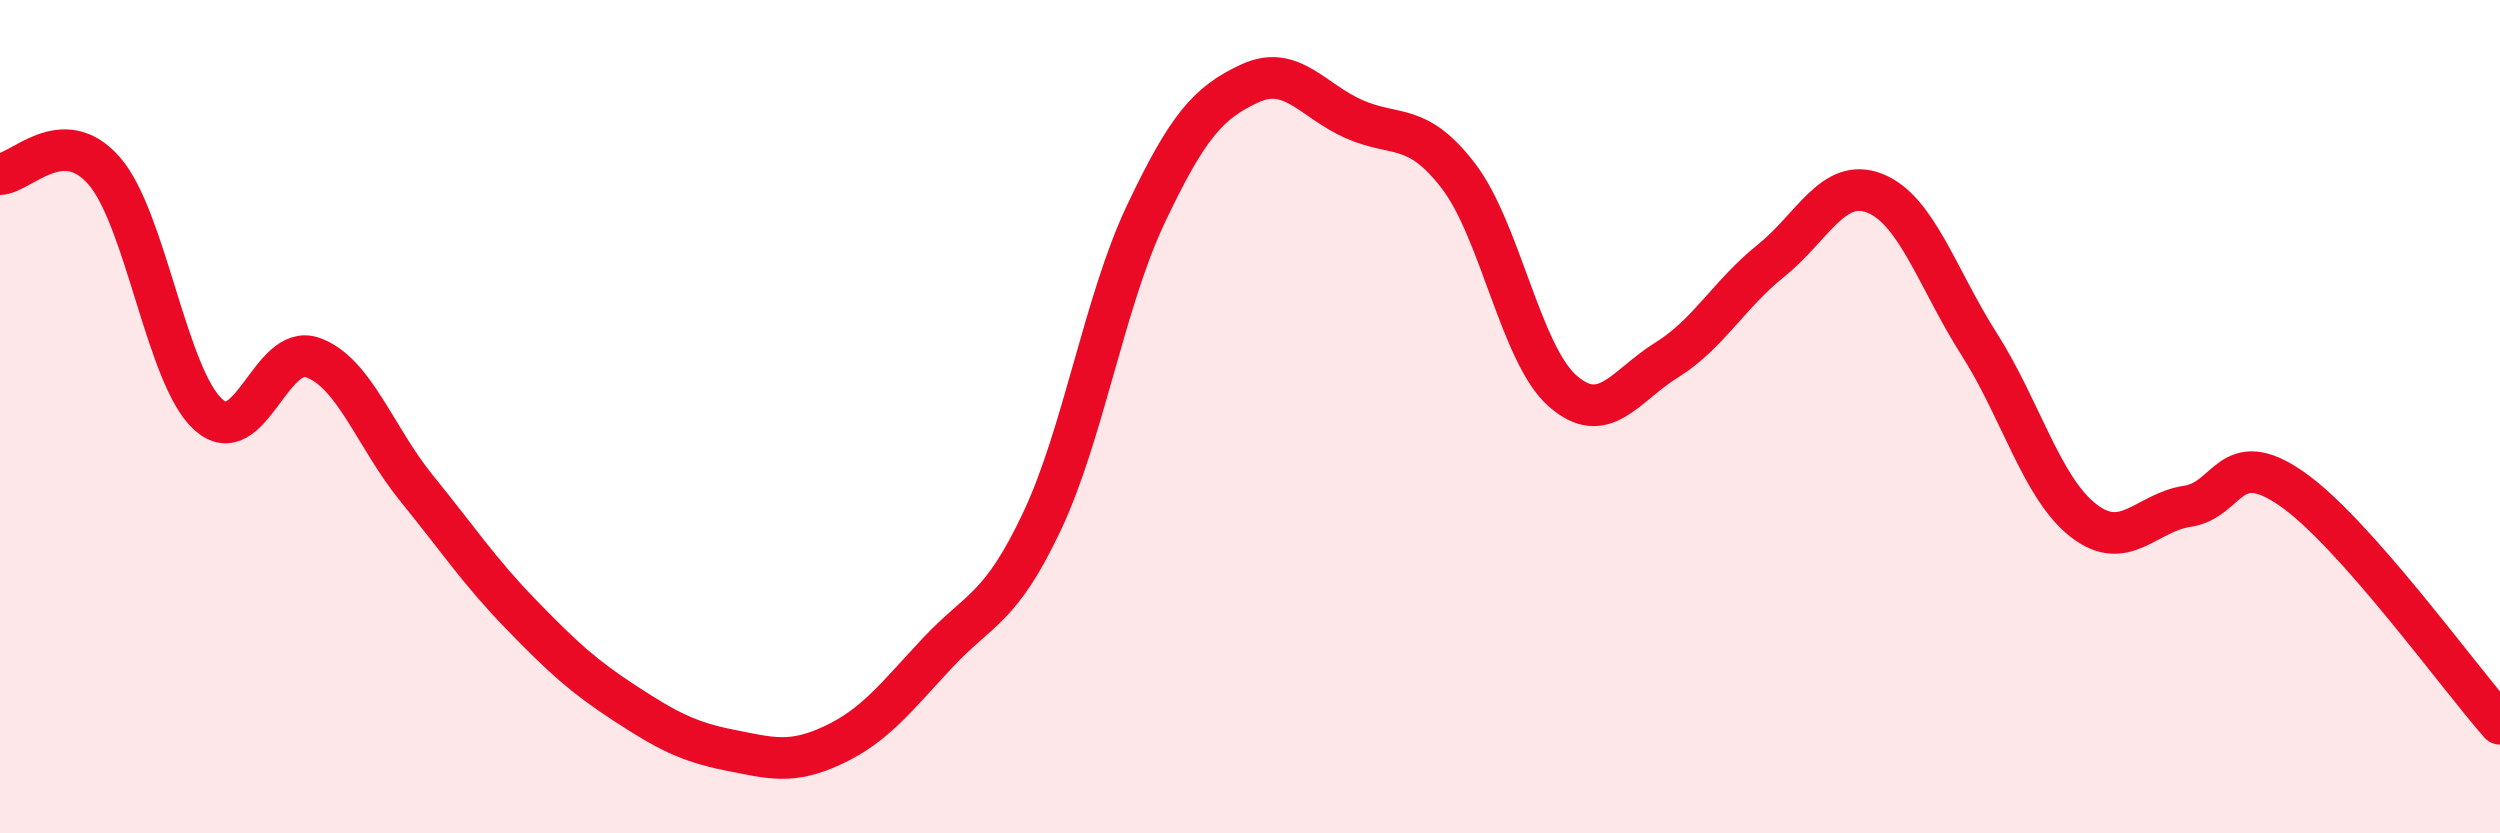 
    <svg width="60" height="20" viewBox="0 0 60 20" xmlns="http://www.w3.org/2000/svg">
      <path
        d="M 0,4.18 C 0.5,4.16 1.5,2.95 2.5,4.1 C 3.5,5.25 4,9.05 5,9.95 C 6,10.85 6.5,8.23 7.5,8.58 C 8.5,8.93 9,10.49 10,11.72 C 11,12.95 11.5,13.71 12.5,14.74 C 13.5,15.77 14,16.23 15,16.88 C 16,17.53 16.5,17.8 17.5,18 C 18.5,18.2 19,18.35 20,17.88 C 21,17.41 21.5,16.74 22.5,15.67 C 23.5,14.6 24,14.64 25,12.53 C 26,10.42 26.5,7.25 27.5,5.14 C 28.5,3.03 29,2.46 30,2 C 31,1.54 31.5,2.42 32.5,2.86 C 33.5,3.3 34,2.92 35,4.22 C 36,5.52 36.5,8.5 37.5,9.38 C 38.5,10.26 39,9.26 40,8.64 C 41,8.02 41.5,7.06 42.5,6.26 C 43.5,5.46 44,4.24 45,4.64 C 46,5.04 46.5,6.69 47.5,8.26 C 48.5,9.83 49,11.71 50,12.49 C 51,13.27 51.5,12.3 52.5,12.15 C 53.5,12 53.5,10.69 55,11.73 C 56.5,12.77 59,16.24 60,17.37L60 20L0 20Z"
        fill="#EB0A25"
        opacity="0.1"
        stroke-linecap="round"
        stroke-linejoin="round"
      />
      <path
        d="M 0,4.18 C 0.5,4.16 1.5,2.95 2.5,4.1 C 3.5,5.25 4,9.05 5,9.95 C 6,10.85 6.5,8.23 7.5,8.58 C 8.5,8.93 9,10.49 10,11.72 C 11,12.95 11.5,13.71 12.5,14.74 C 13.5,15.77 14,16.23 15,16.88 C 16,17.53 16.5,17.8 17.5,18 C 18.5,18.2 19,18.35 20,17.88 C 21,17.41 21.5,16.74 22.5,15.67 C 23.5,14.6 24,14.64 25,12.53 C 26,10.42 26.5,7.25 27.5,5.14 C 28.5,3.03 29,2.46 30,2 C 31,1.54 31.5,2.42 32.5,2.86 C 33.5,3.3 34,2.92 35,4.22 C 36,5.52 36.5,8.5 37.5,9.38 C 38.5,10.26 39,9.26 40,8.64 C 41,8.02 41.5,7.06 42.5,6.26 C 43.5,5.46 44,4.24 45,4.64 C 46,5.04 46.5,6.69 47.5,8.26 C 48.5,9.83 49,11.71 50,12.49 C 51,13.27 51.5,12.3 52.5,12.15 C 53.5,12 53.5,10.69 55,11.73 C 56.5,12.77 59,16.24 60,17.37"
        stroke="#EB0A25"
        stroke-width="1"
        fill="none"
        stroke-linecap="round"
        stroke-linejoin="round"
      />
    </svg>
  